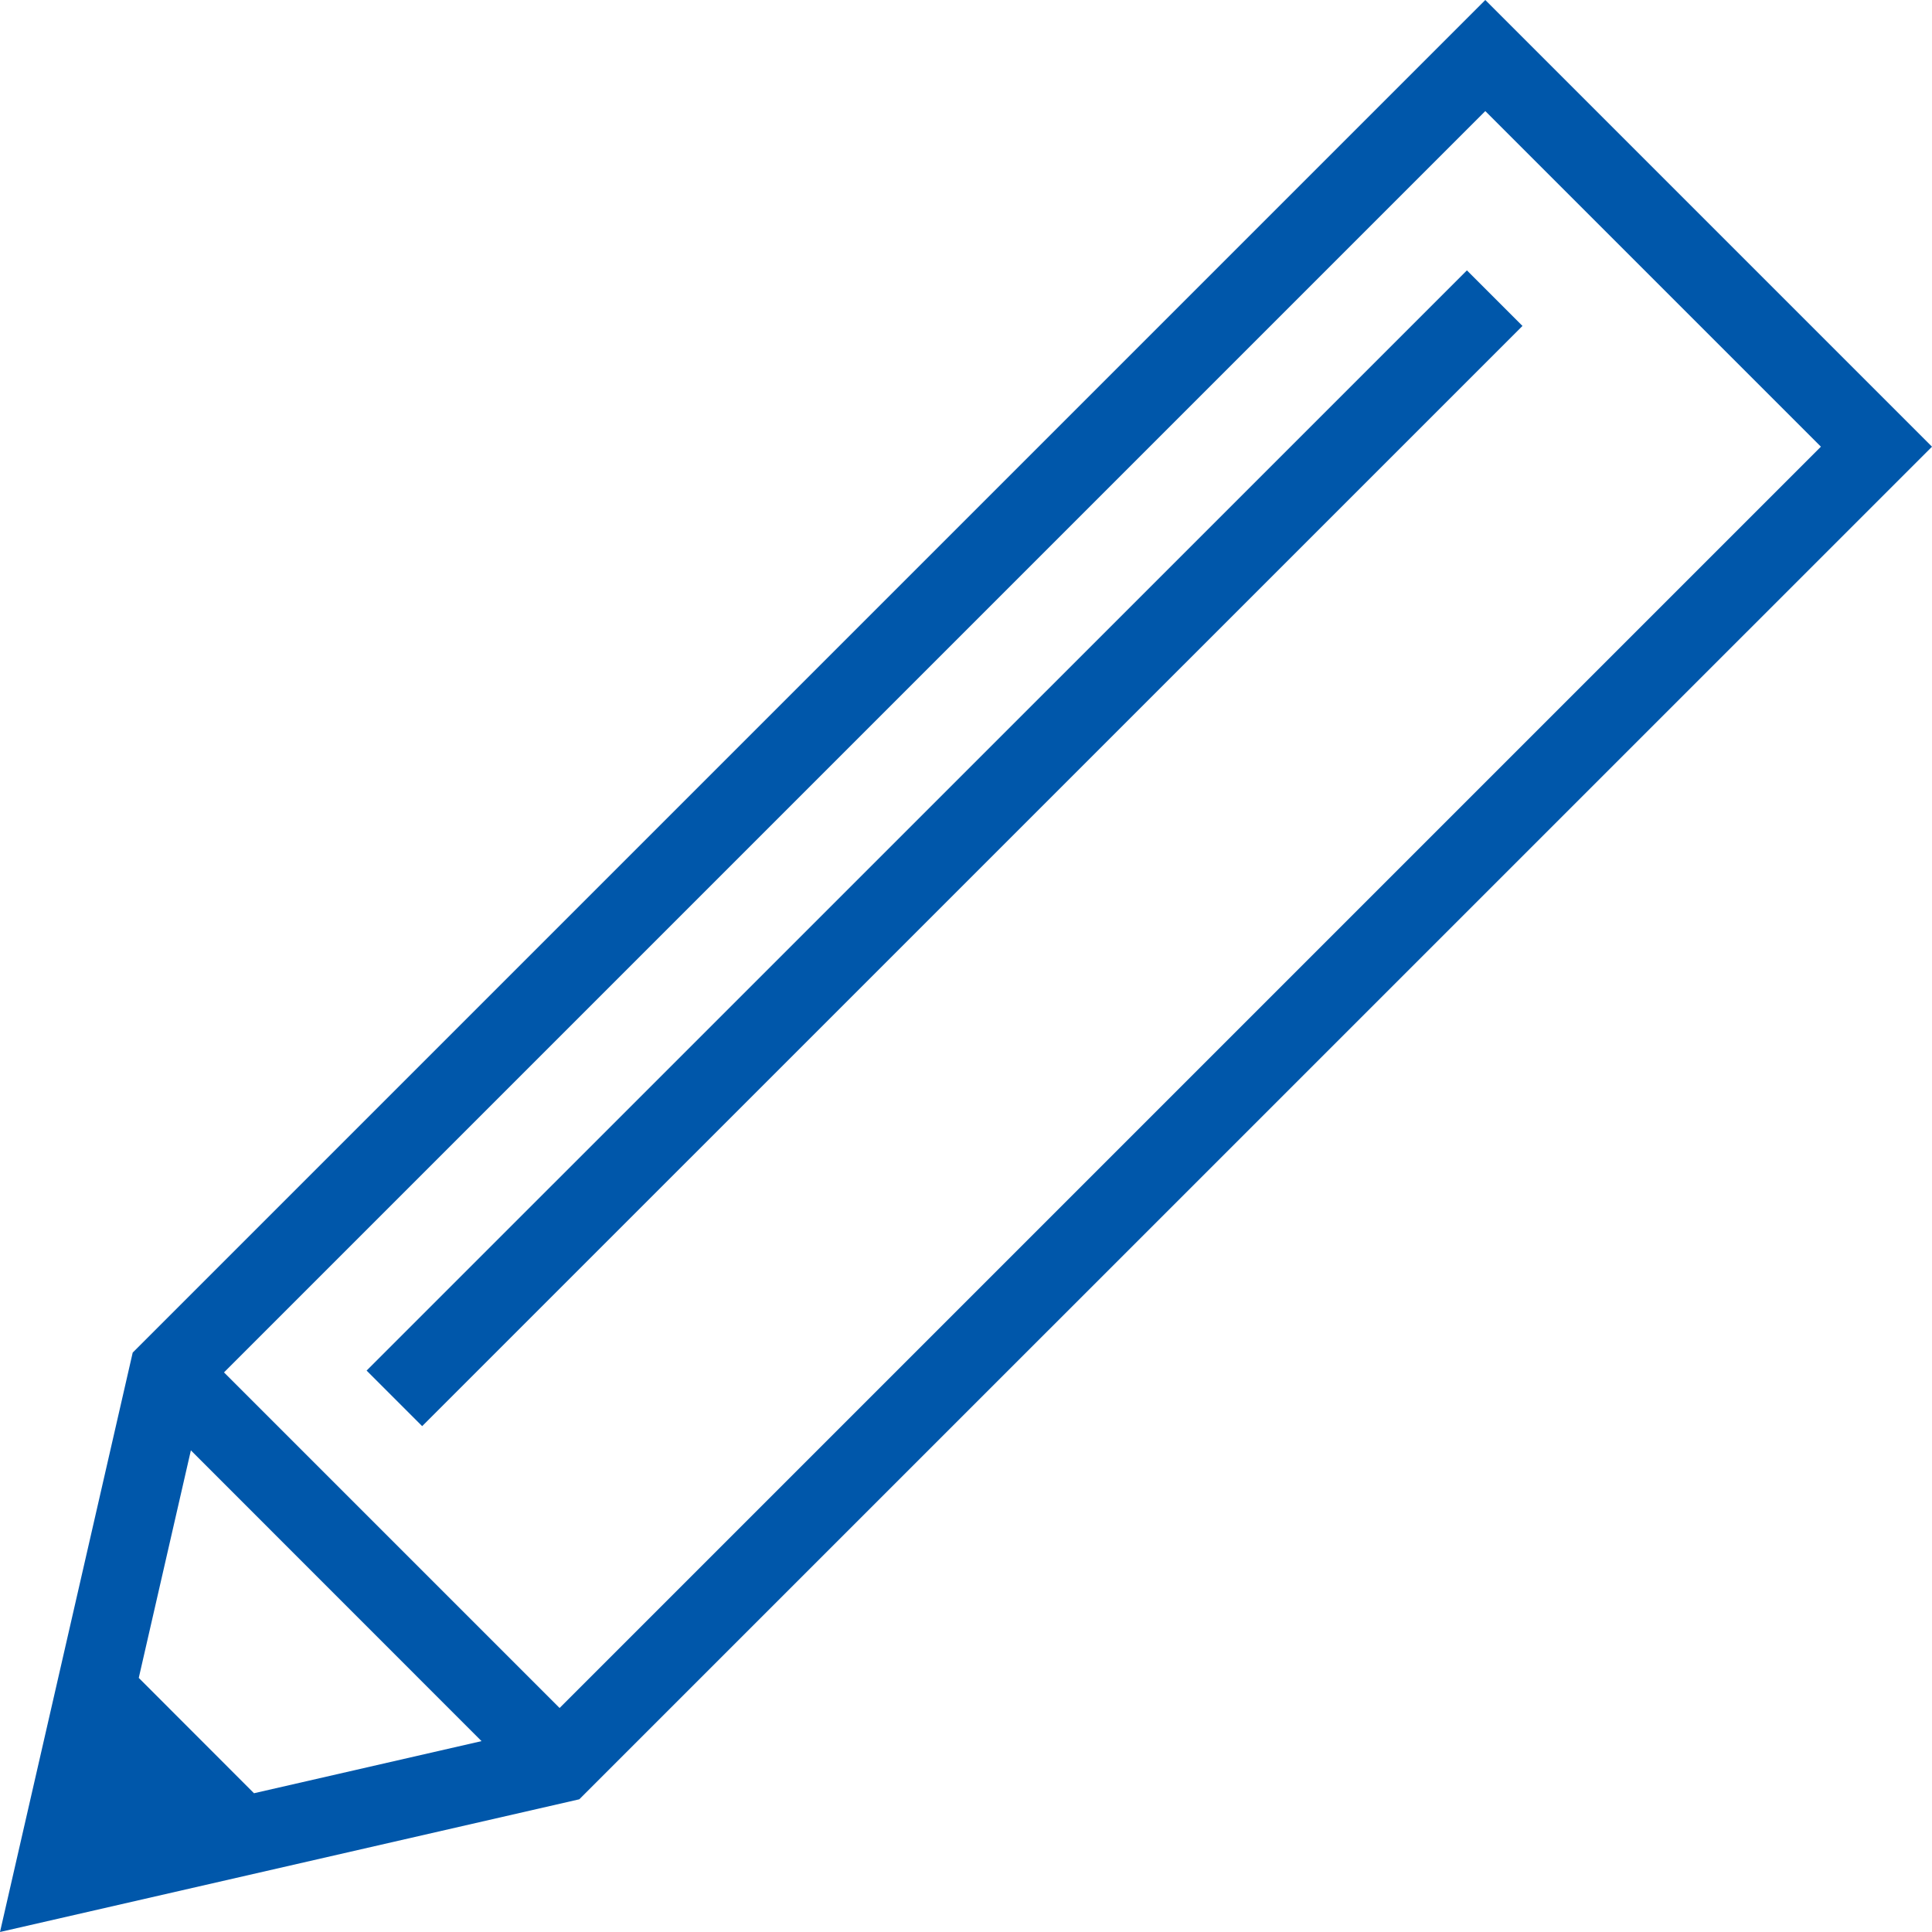 <svg id="Group_12837" data-name="Group 12837" xmlns="http://www.w3.org/2000/svg" width="19.13" height="19.13" viewBox="0 0 19.13 19.13">
  <path id="Path_1053" data-name="Path 1053" d="M1.374,16.614l.516-2.253L4.768,17.24l-2.253.516Zm.844-3.025L14.707,1.1,18.03,4.423,5.541,16.912ZM14.707,0,1.314,13.393,0,19.13l5.736-1.314L19.13,4.423Z" fill="#0057aa"/>
  <rect id="Rectangle_7586" data-name="Rectangle 7586" width="15.407" height="0.778" transform="translate(3.63 13.571) rotate(-44.997)" fill="#0057aa"/>
</svg>
